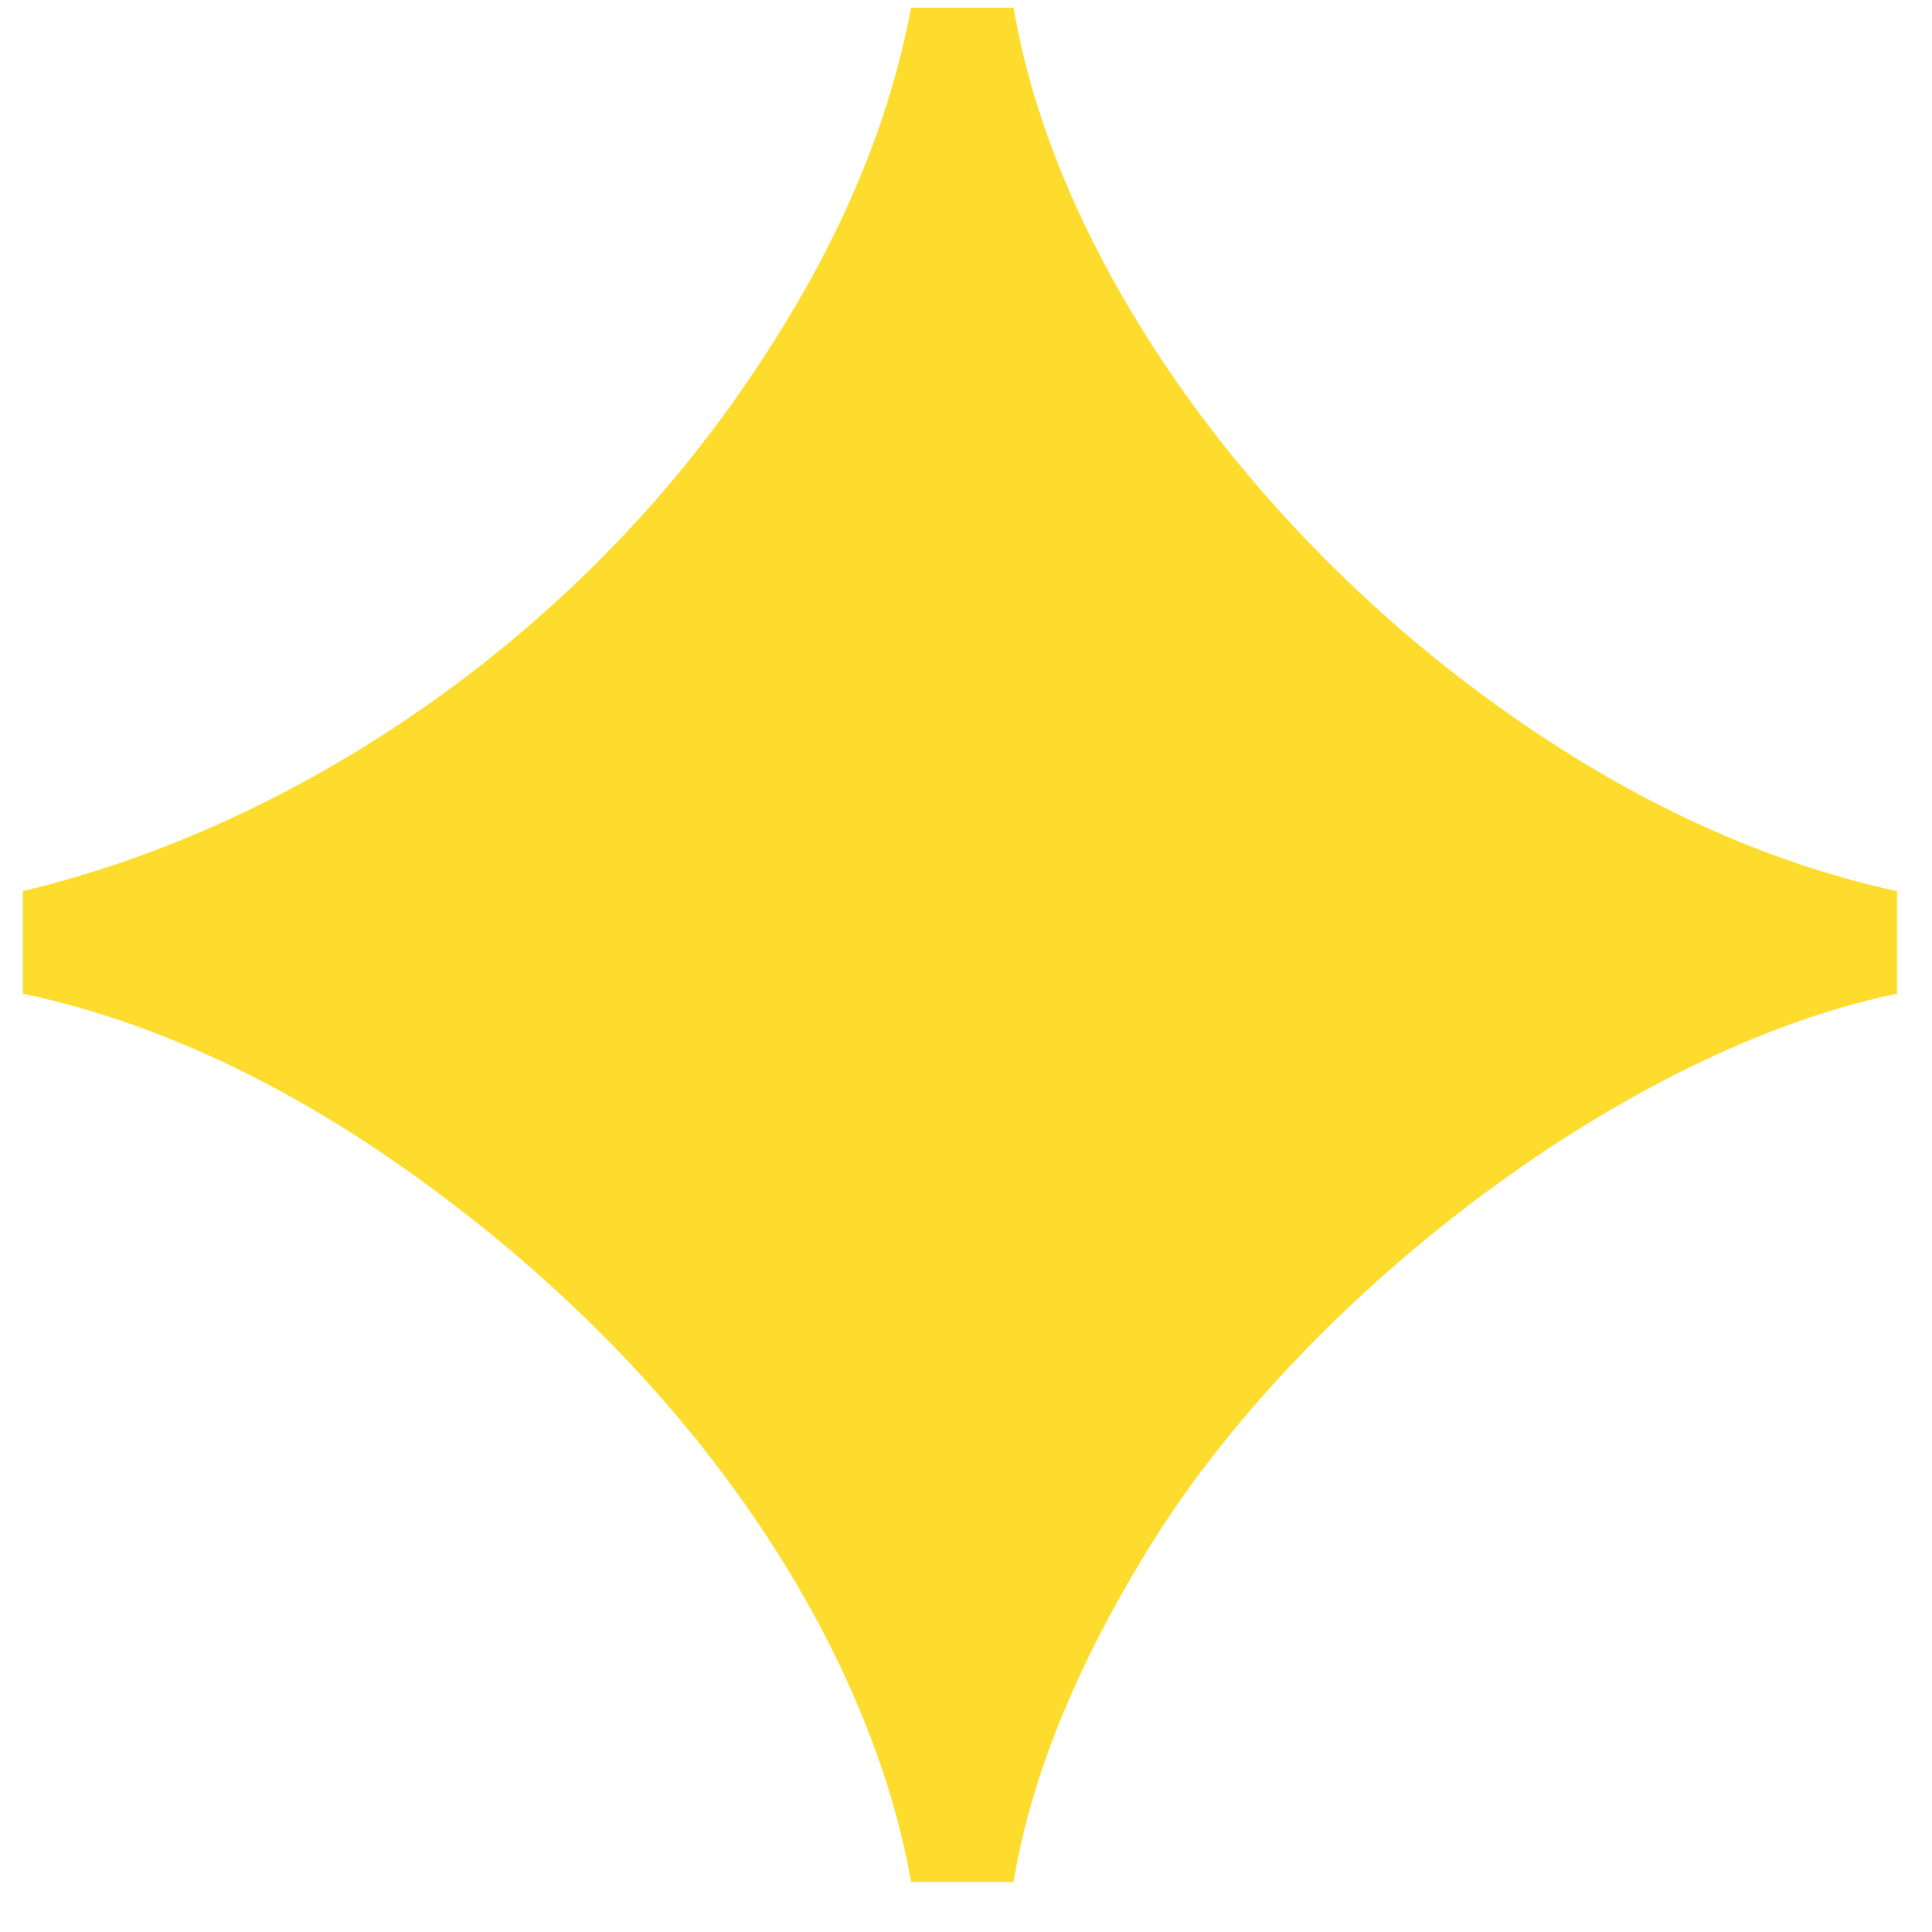<?xml version="1.0" encoding="UTF-8"?> <svg xmlns="http://www.w3.org/2000/svg" width="38" height="38" viewBox="0 0 38 38" fill="none"> <path d="M17.92 37.016H19.936C20.272 34.952 21.184 32.696 22.72 30.248C25.792 25.4 31.984 20.648 37.312 19.544V17.528C34.672 16.952 32.08 15.752 29.584 13.976C24.496 10.376 20.752 5 19.936 0.152H17.92C17.44 2.696 16.336 5.144 14.608 7.64C11.2 12.584 5.872 16.232 0.448 17.528V19.544C3.184 20.12 5.968 21.464 8.704 23.528C14.272 27.704 17.2 32.888 17.92 37.016Z" fill="#FEDC2D"></path> </svg> 
